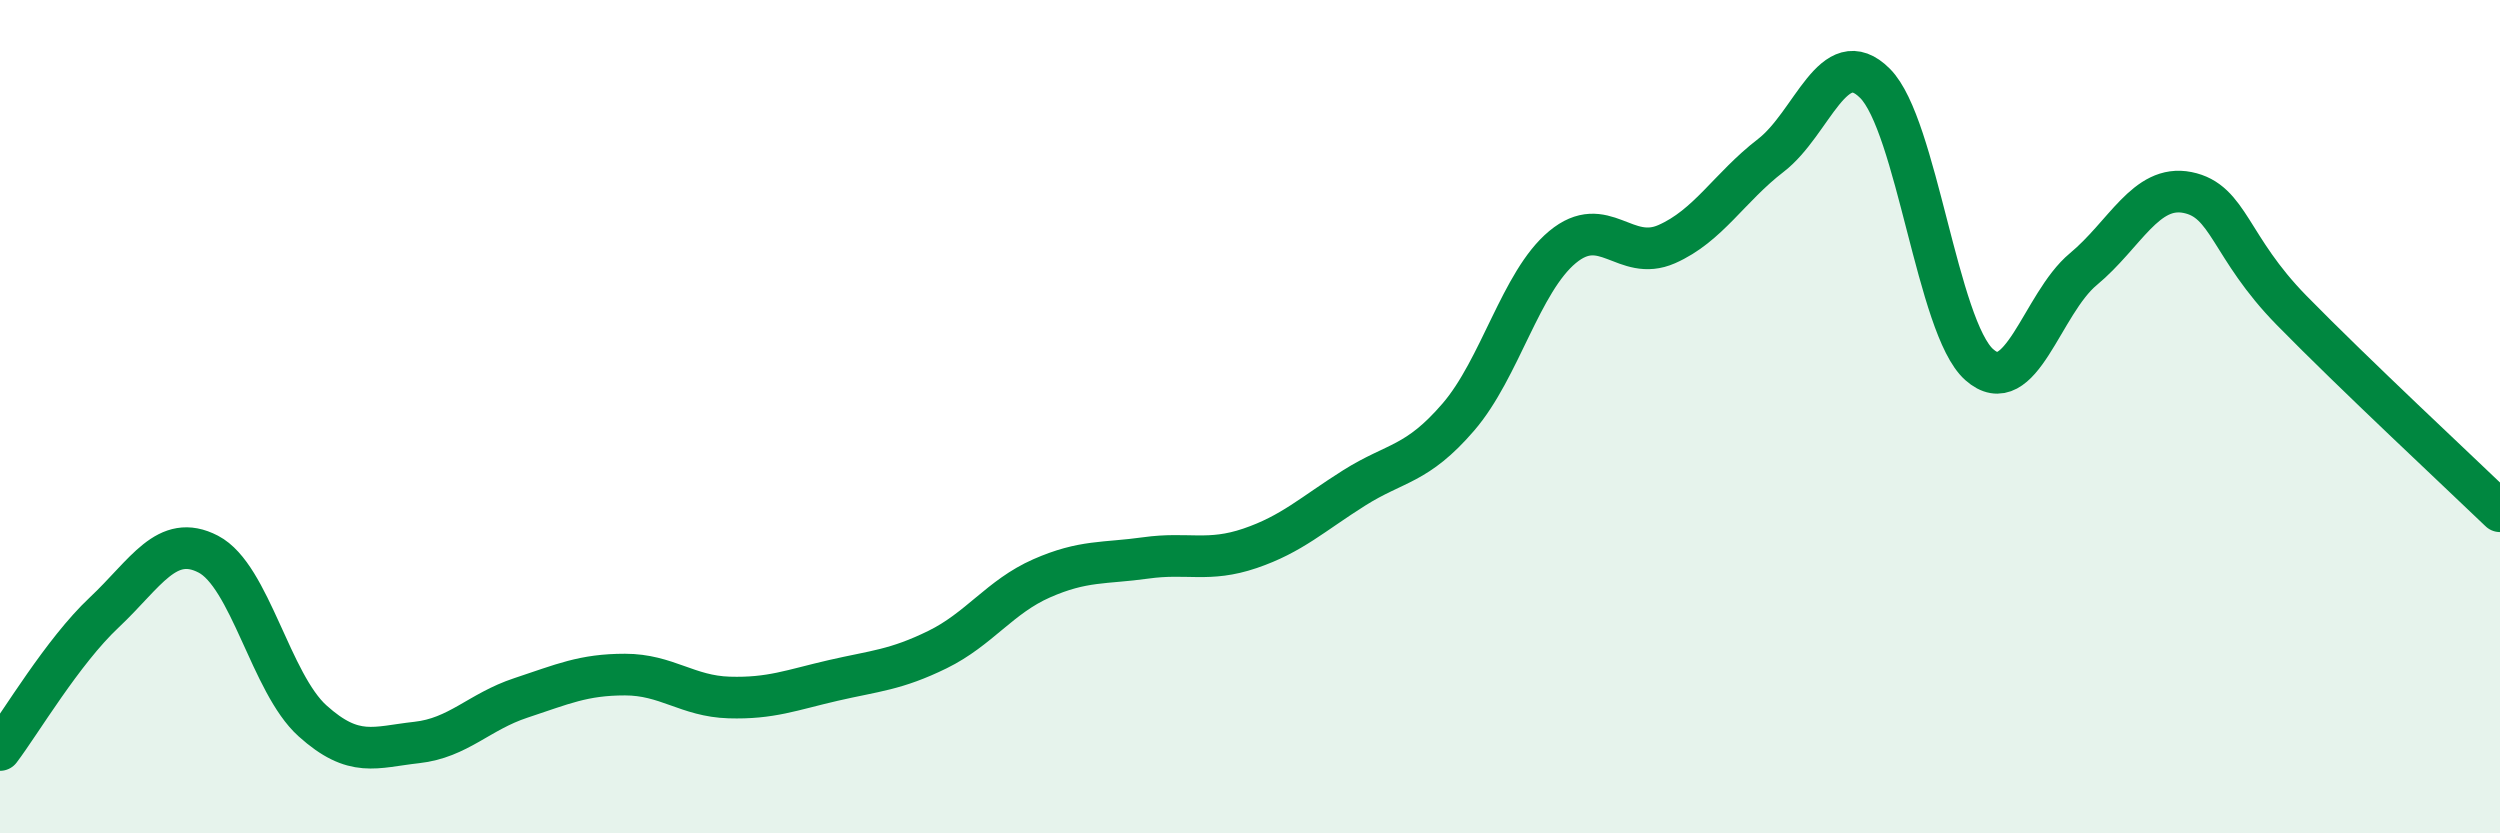 
    <svg width="60" height="20" viewBox="0 0 60 20" xmlns="http://www.w3.org/2000/svg">
      <path
        d="M 0,18 C 0.5,17.34 1.5,15.64 2.5,14.7 C 3.5,13.76 4,12.78 5,13.3 C 6,13.82 6.5,16.4 7.5,17.3 C 8.5,18.2 9,17.93 10,17.82 C 11,17.71 11.5,17.08 12.5,16.75 C 13.5,16.42 14,16.19 15,16.19 C 16,16.19 16.5,16.71 17.5,16.74 C 18.5,16.77 19,16.56 20,16.33 C 21,16.1 21.5,16.08 22.5,15.59 C 23.5,15.1 24,14.32 25,13.88 C 26,13.44 26.5,13.53 27.5,13.39 C 28.5,13.25 29,13.5 30,13.16 C 31,12.82 31.5,12.34 32.5,11.71 C 33.5,11.08 34,11.17 35,10.01 C 36,8.85 36.5,6.76 37.5,5.93 C 38.5,5.1 39,6.3 40,5.86 C 41,5.42 41.5,4.5 42.5,3.73 C 43.5,2.96 44,1 45,2 C 46,3 46.5,7.86 47.5,8.75 C 48.5,9.64 49,7.29 50,6.46 C 51,5.63 51.5,4.42 52.5,4.62 C 53.5,4.82 53.5,5.92 55,7.45 C 56.5,8.98 59,11.31 60,12.27L60 20L0 20Z"
        fill="#008740"
        opacity="0.1"
        stroke-linecap="round"
        stroke-linejoin="round"
      />
      <path
        d="M 0,18 C 0.5,17.34 1.5,15.64 2.5,14.7 C 3.5,13.76 4,12.78 5,13.3 C 6,13.82 6.5,16.4 7.5,17.3 C 8.5,18.2 9,17.93 10,17.82 C 11,17.71 11.5,17.08 12.5,16.75 C 13.5,16.42 14,16.19 15,16.19 C 16,16.19 16.5,16.71 17.5,16.74 C 18.5,16.77 19,16.56 20,16.33 C 21,16.1 21.5,16.08 22.5,15.59 C 23.5,15.1 24,14.32 25,13.88 C 26,13.44 26.5,13.53 27.5,13.39 C 28.5,13.25 29,13.5 30,13.16 C 31,12.82 31.5,12.34 32.5,11.71 C 33.5,11.08 34,11.17 35,10.01 C 36,8.85 36.5,6.76 37.5,5.93 C 38.5,5.1 39,6.3 40,5.86 C 41,5.42 41.5,4.5 42.5,3.73 C 43.5,2.96 44,1 45,2 C 46,3 46.5,7.86 47.5,8.75 C 48.5,9.64 49,7.29 50,6.46 C 51,5.63 51.5,4.42 52.5,4.62 C 53.5,4.82 53.5,5.92 55,7.45 C 56.5,8.98 59,11.31 60,12.27"
        stroke="#008740"
        stroke-width="1"
        fill="none"
        stroke-linecap="round"
        stroke-linejoin="round"
      />
    </svg>
  
